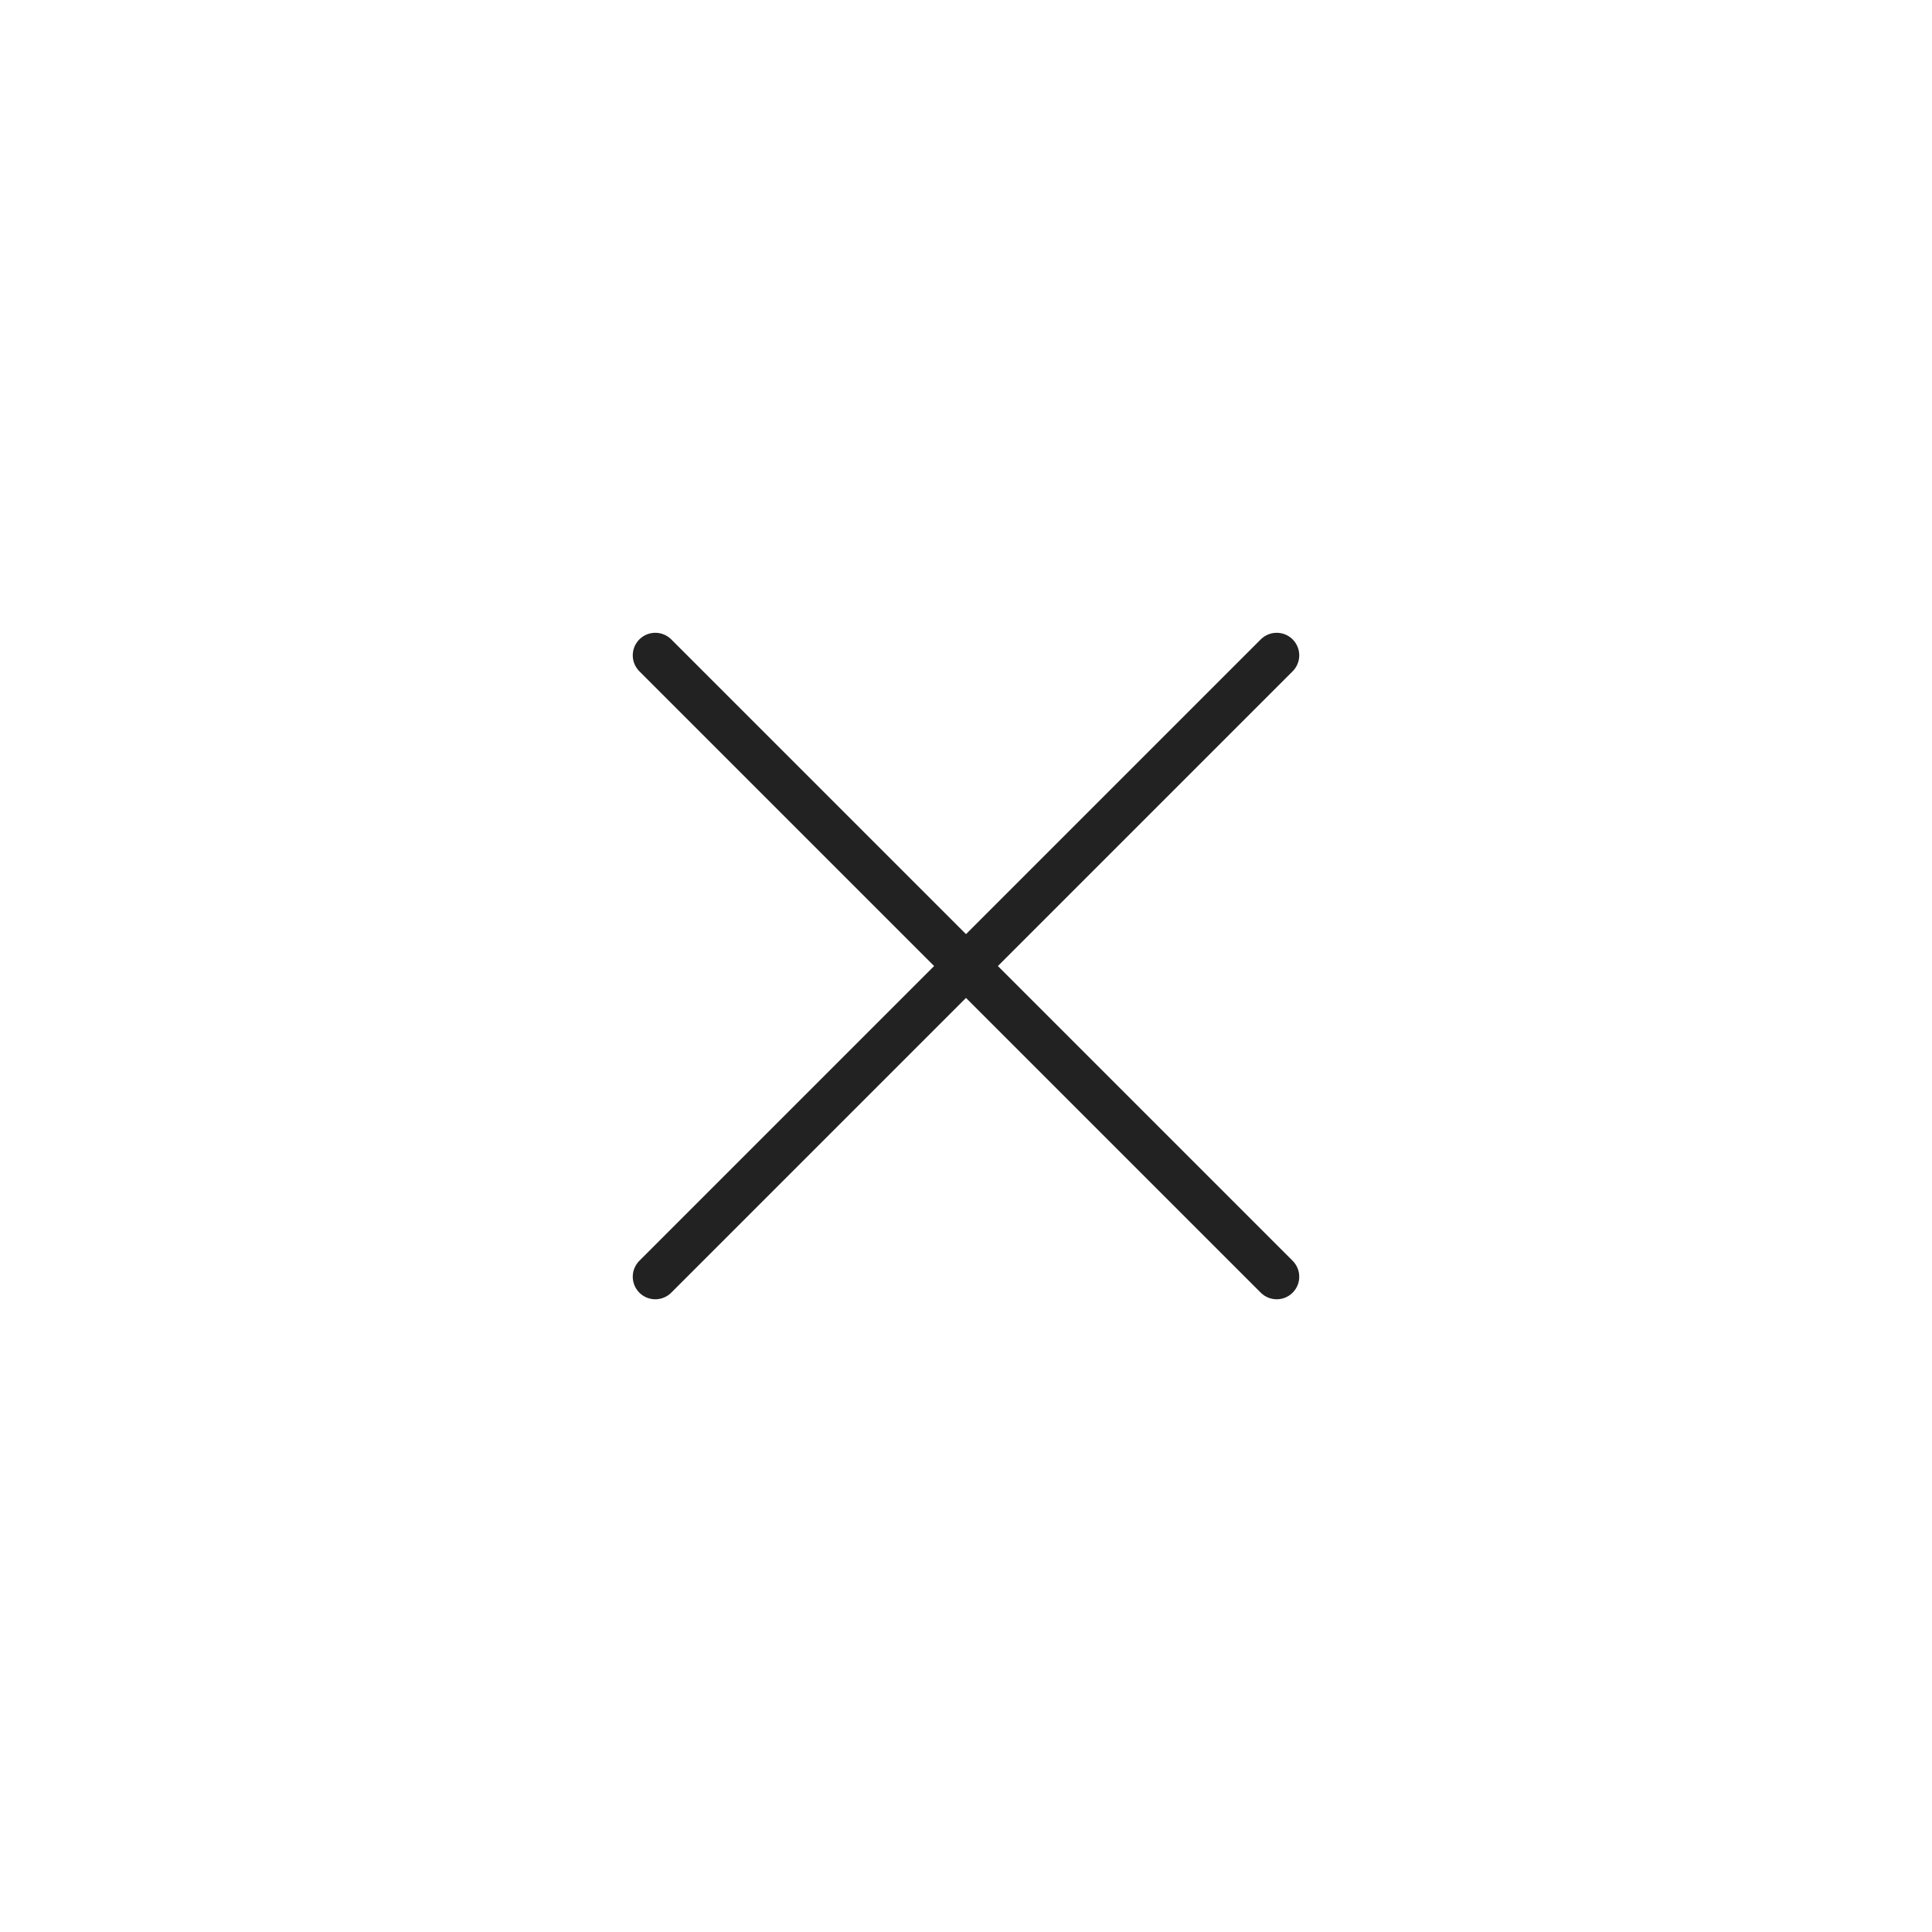 <svg width="60" height="60" viewBox="0 0 60 60" fill="none" xmlns="http://www.w3.org/2000/svg">
<g clip-path="url(#clip0_671_25103)">
<path d="M39.649 20.352L20.351 39.65" stroke="#222222" stroke-width="1.4" stroke-linecap="round" stroke-linejoin="round"/>
<path d="M20.351 20.352L39.649 39.65" stroke="#222222" stroke-width="1.4" stroke-linecap="round" stroke-linejoin="round"/>
</g>
<defs>
<clipPath id="clip0_671_25103">
<rect width="22" height="22" fill="white" transform="translate(19 19)"/>
</clipPath>
</defs>
</svg>
